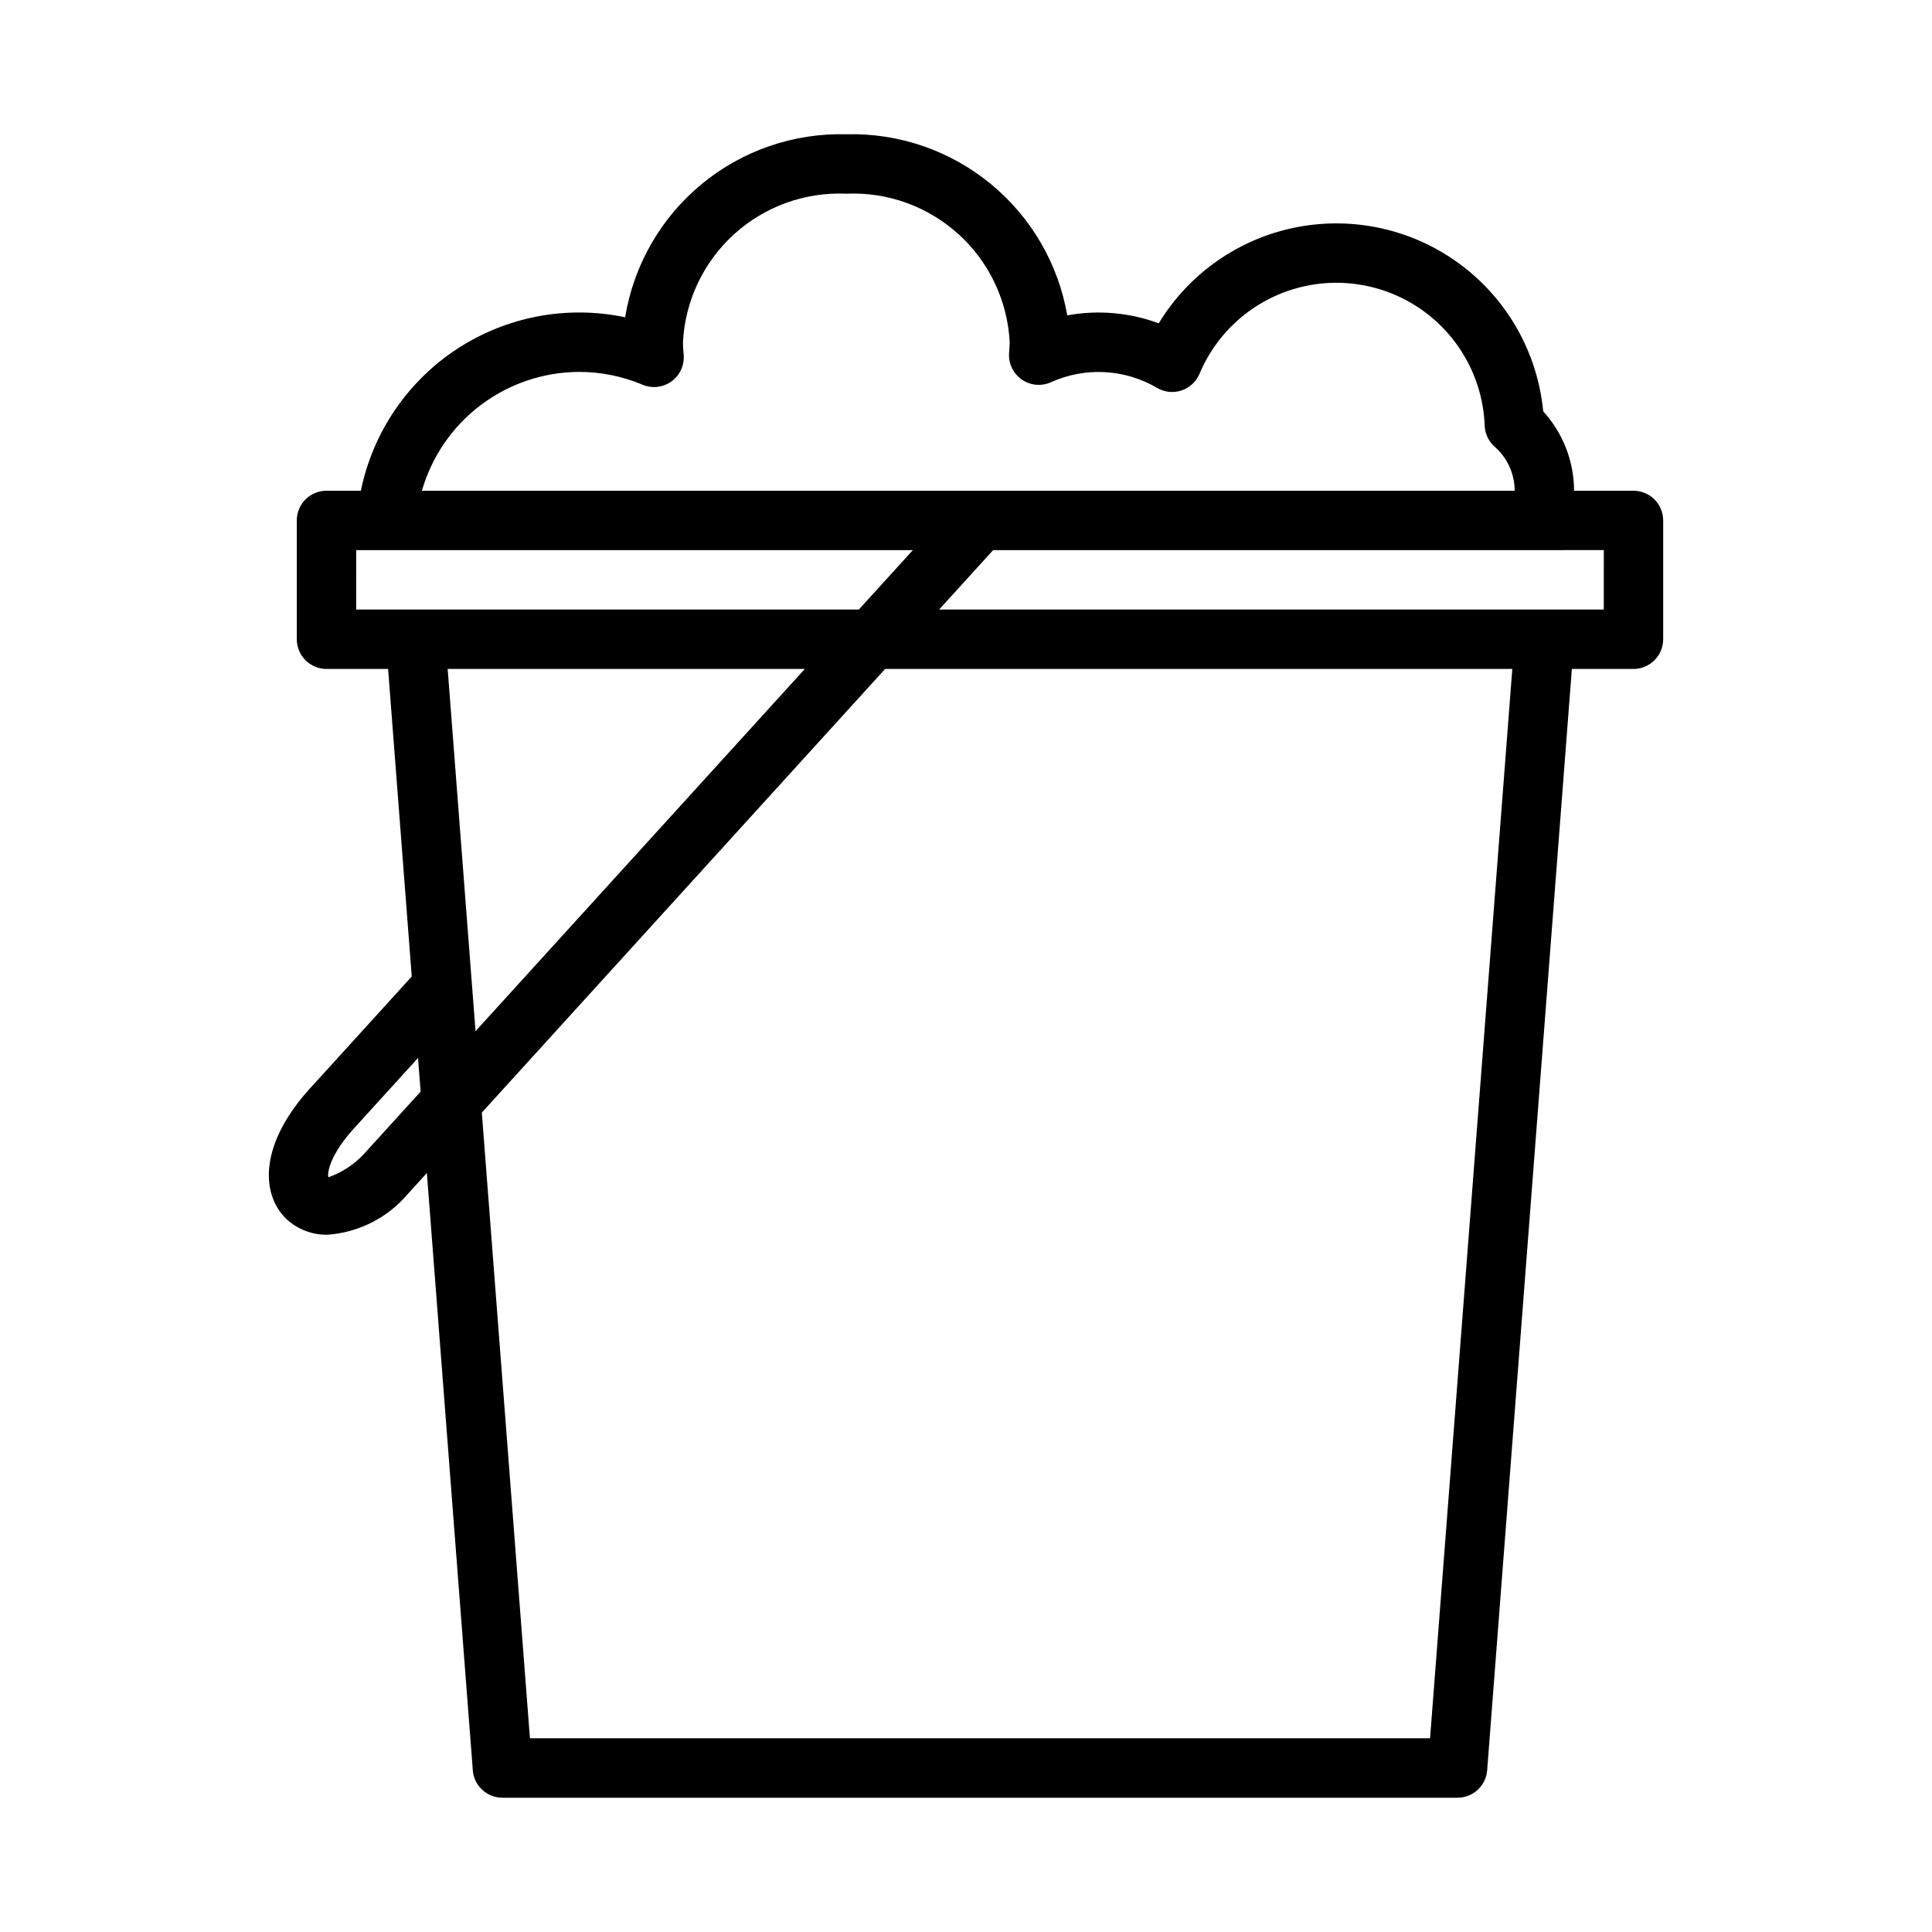 <?xml version="1.0" encoding="UTF-8"?>
<!-- The Best Svg Icon site in the world: iconSvg.co, Visit us! https://iconsvg.co -->
<svg fill="#000000" width="800px" height="800px" version="1.1" viewBox="144 144 512 512" xmlns="http://www.w3.org/2000/svg">
 <path d="m576.89 274.05h-15.742c-0.023-7.785-2.938-15.285-8.18-21.043-1.484-15.449-9.422-29.559-21.855-38.848-12.434-9.293-28.211-12.906-43.453-9.949-15.238 2.953-28.52 12.203-36.582 25.469-7.746-2.867-16.121-3.59-24.246-2.102-2.371-13.695-9.59-26.078-20.34-34.891s-24.309-13.465-38.203-13.102c-13.984-0.371-27.629 4.34-38.406 13.258-10.777 8.918-17.957 21.438-20.211 35.242-15.387-3.242-31.43-0.211-44.578 8.414-13.145 8.629-22.305 22.145-25.453 37.551h-9.113c-4.348 0-7.871 3.523-7.871 7.871v31.488c0 2.086 0.828 4.09 2.305 5.566 1.477 1.477 3.481 2.305 5.566 2.305h16.324l6.269 81.504-25.996 28.598c-14.578 15.414-14.133 29.02-7.231 35.66 2.969 2.766 6.898 4.262 10.957 4.172 8.246-0.598 15.906-4.496 21.242-10.816l5.035-5.539 12.176 158.29h-0.004c0.316 4.102 3.738 7.269 7.852 7.269h253.11c4.113 0 7.535-3.164 7.852-7.266l22.449-291.87h16.324c2.09 0 4.094-0.828 5.566-2.305 1.477-1.477 2.309-3.481 2.309-5.566v-31.488c0-2.086-0.832-4.09-2.309-5.566-1.473-1.477-3.477-2.305-5.566-2.305zm-279.45-31.488c5.781-0.008 11.508 1.145 16.836 3.391 2.551 1.074 5.477 0.73 7.711-0.902 2.234-1.637 3.441-4.324 3.188-7.078-0.102-1.082-0.184-2.176-0.184-3.281 0.559-10.949 5.426-21.23 13.535-28.605s18.809-11.238 29.762-10.758c10.949-0.48 21.645 3.387 29.758 10.758 8.109 7.375 12.973 17.656 13.531 28.605 0 0.938-0.086 1.867-0.156 2.789-0.223 2.769 1.031 5.449 3.297 7.059 2.266 1.605 5.211 1.898 7.75 0.773 9.102-4.129 19.645-3.559 28.246 1.531 1.957 1.117 4.297 1.344 6.434 0.625 2.137-0.723 3.859-2.328 4.734-4.402 4.652-11.098 14.129-19.457 25.723-22.684 11.594-3.231 24.023-0.973 33.742 6.125s15.652 18.254 16.105 30.277c0.082 2.137 1.027 4.152 2.621 5.574 3.383 2.945 5.328 7.207 5.328 11.691h-289.59c2.598-9.047 8.059-17.004 15.566-22.684 7.504-5.676 16.648-8.766 26.062-8.805zm-59.039 47.23h7.824l0.203 0.008 0.035-0.008h139.45l-14.312 15.742-133.21 0.004zm118.89 31.488-87.27 95.996-7.383-95.996zm-116.65 128.32c-2.625 2.894-5.926 5.094-9.609 6.398-0.316-0.824 0.027-5.867 7.637-13.906l16.113-17.727 0.688 8.93zm282.34 155.07h-238.54l-12.754-165.82 106.88-117.57h166.21zm46.043-299.14h-176.14l14.312-15.742 161.83-0.004z"/>
</svg>